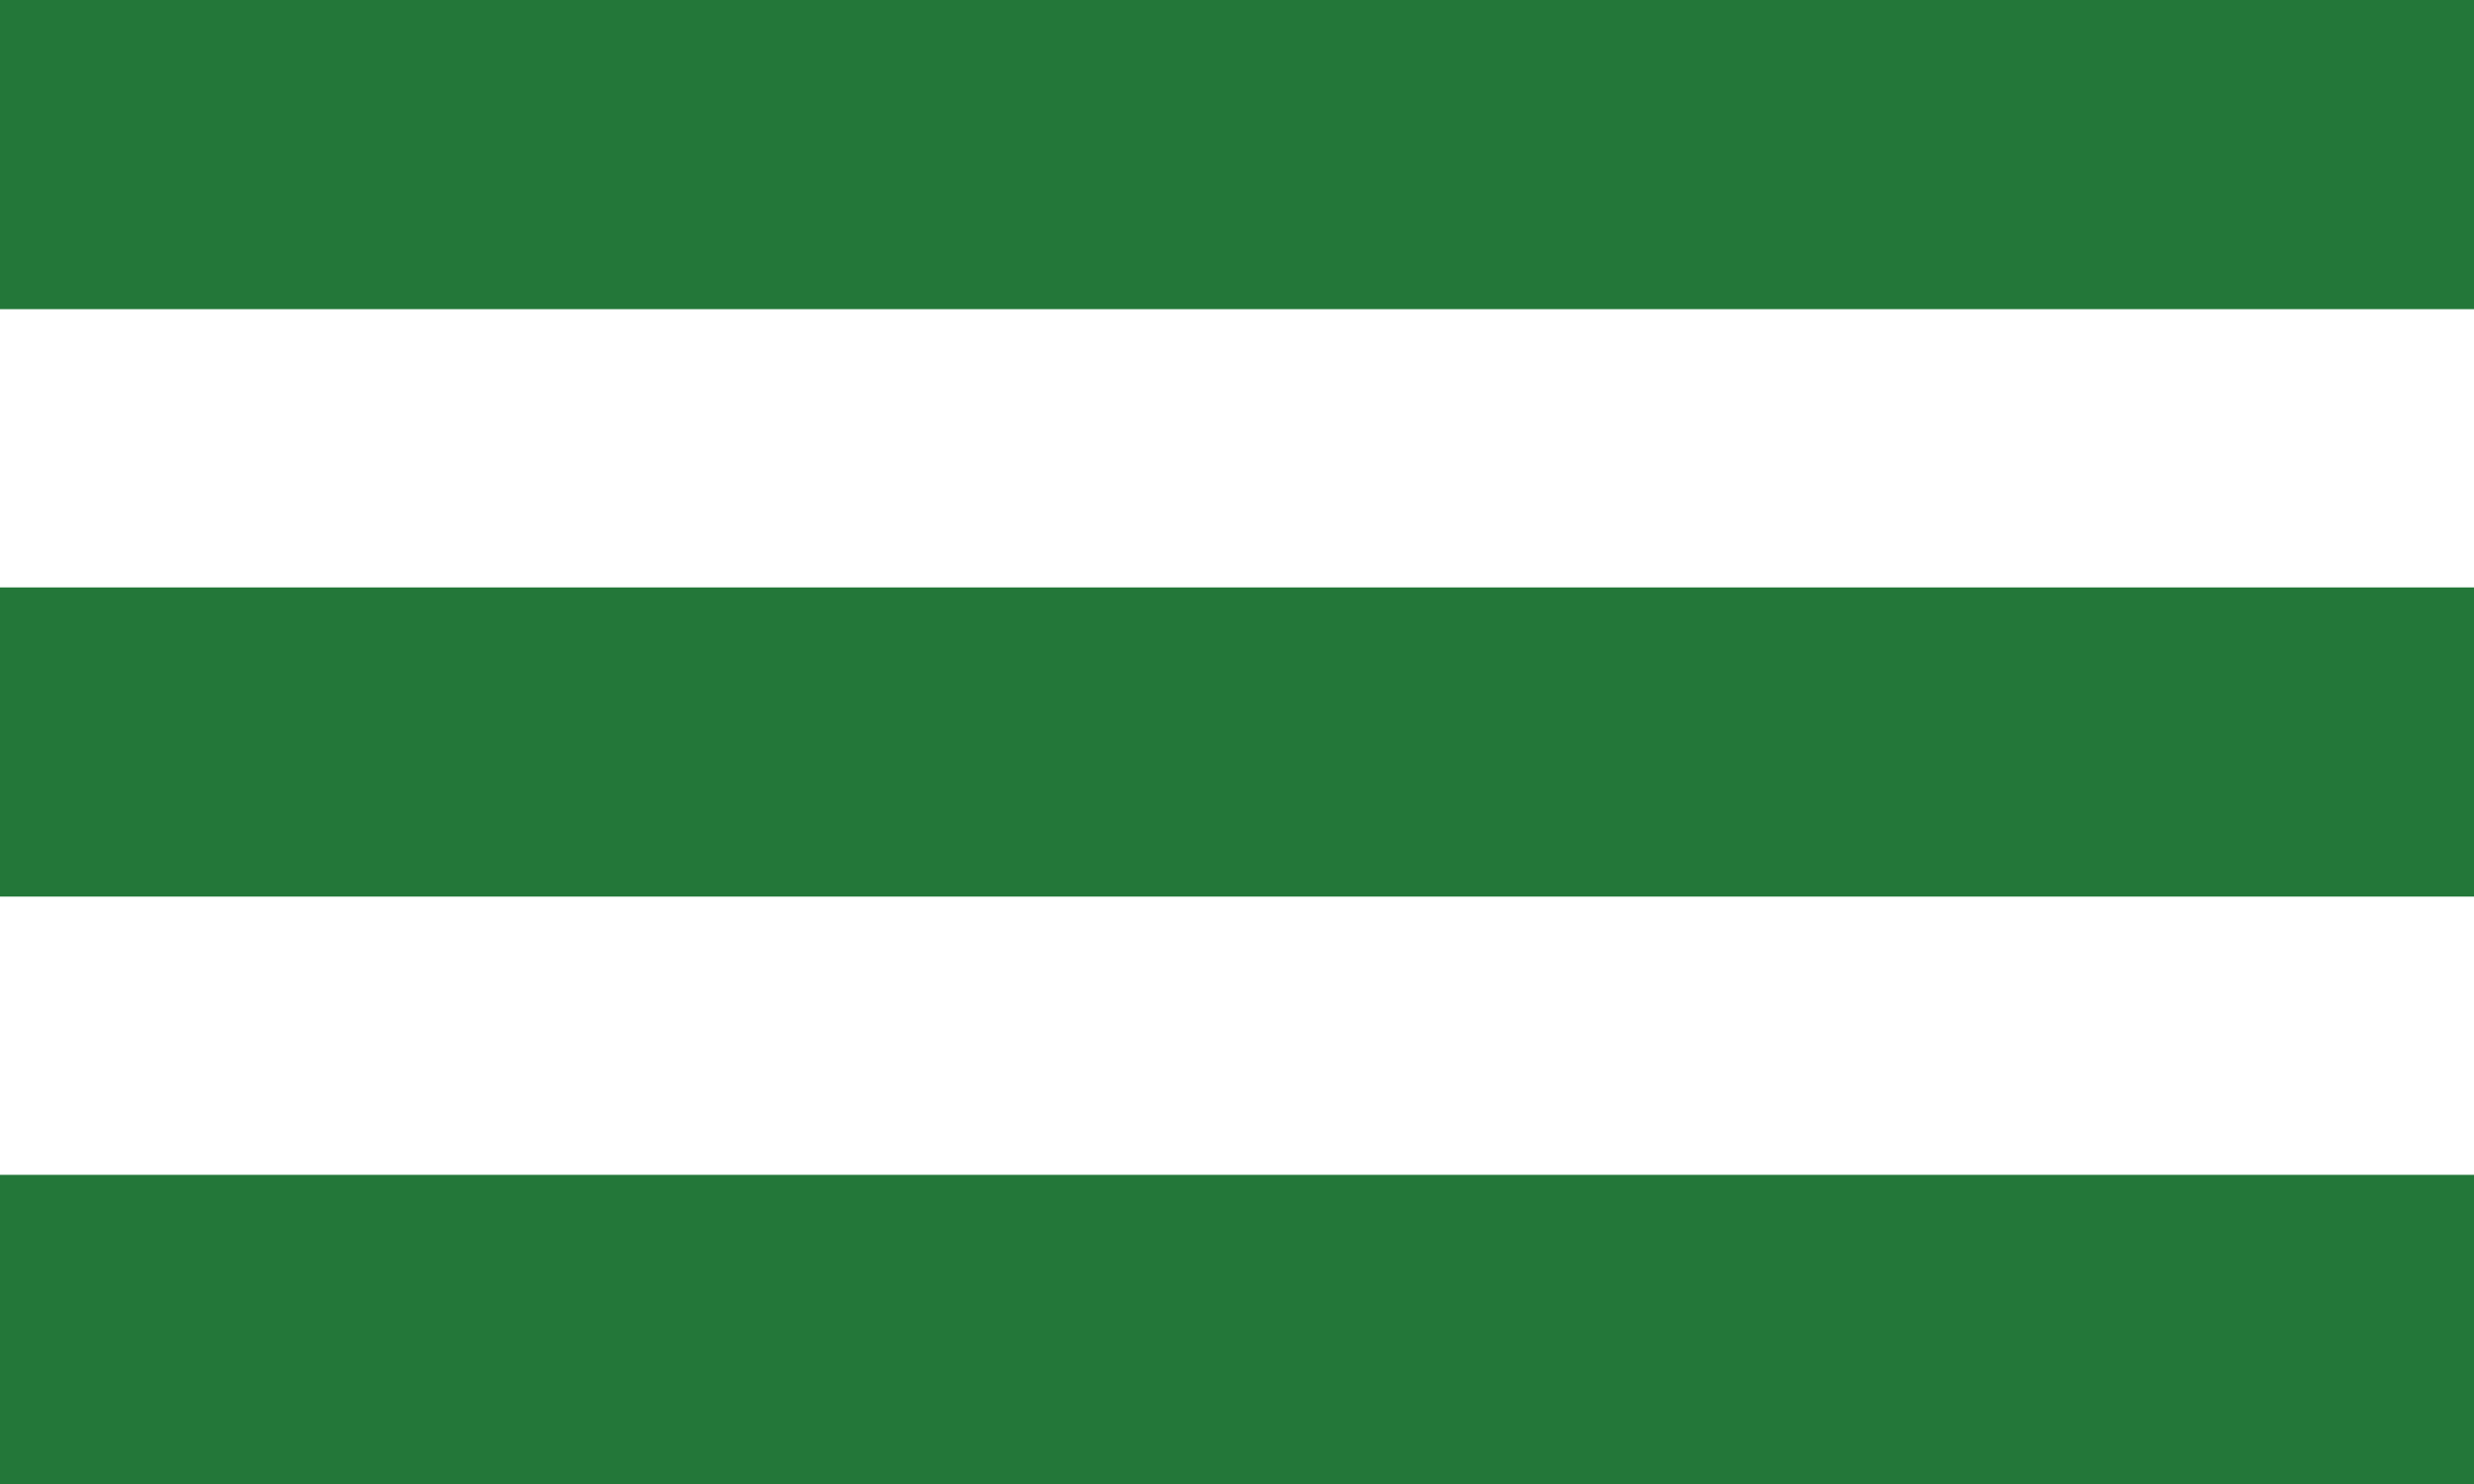 <svg id="Ebene_1" data-name="Ebene 1" xmlns="http://www.w3.org/2000/svg" viewBox="0 0 40 24"><defs><style>.cls-1{fill:#237739;}</style></defs><title>menu-ywa</title><rect class="cls-1" width="40" height="5"/><rect class="cls-1" y="9.5" width="40" height="5"/><rect class="cls-1" y="19" width="40" height="5"/></svg>